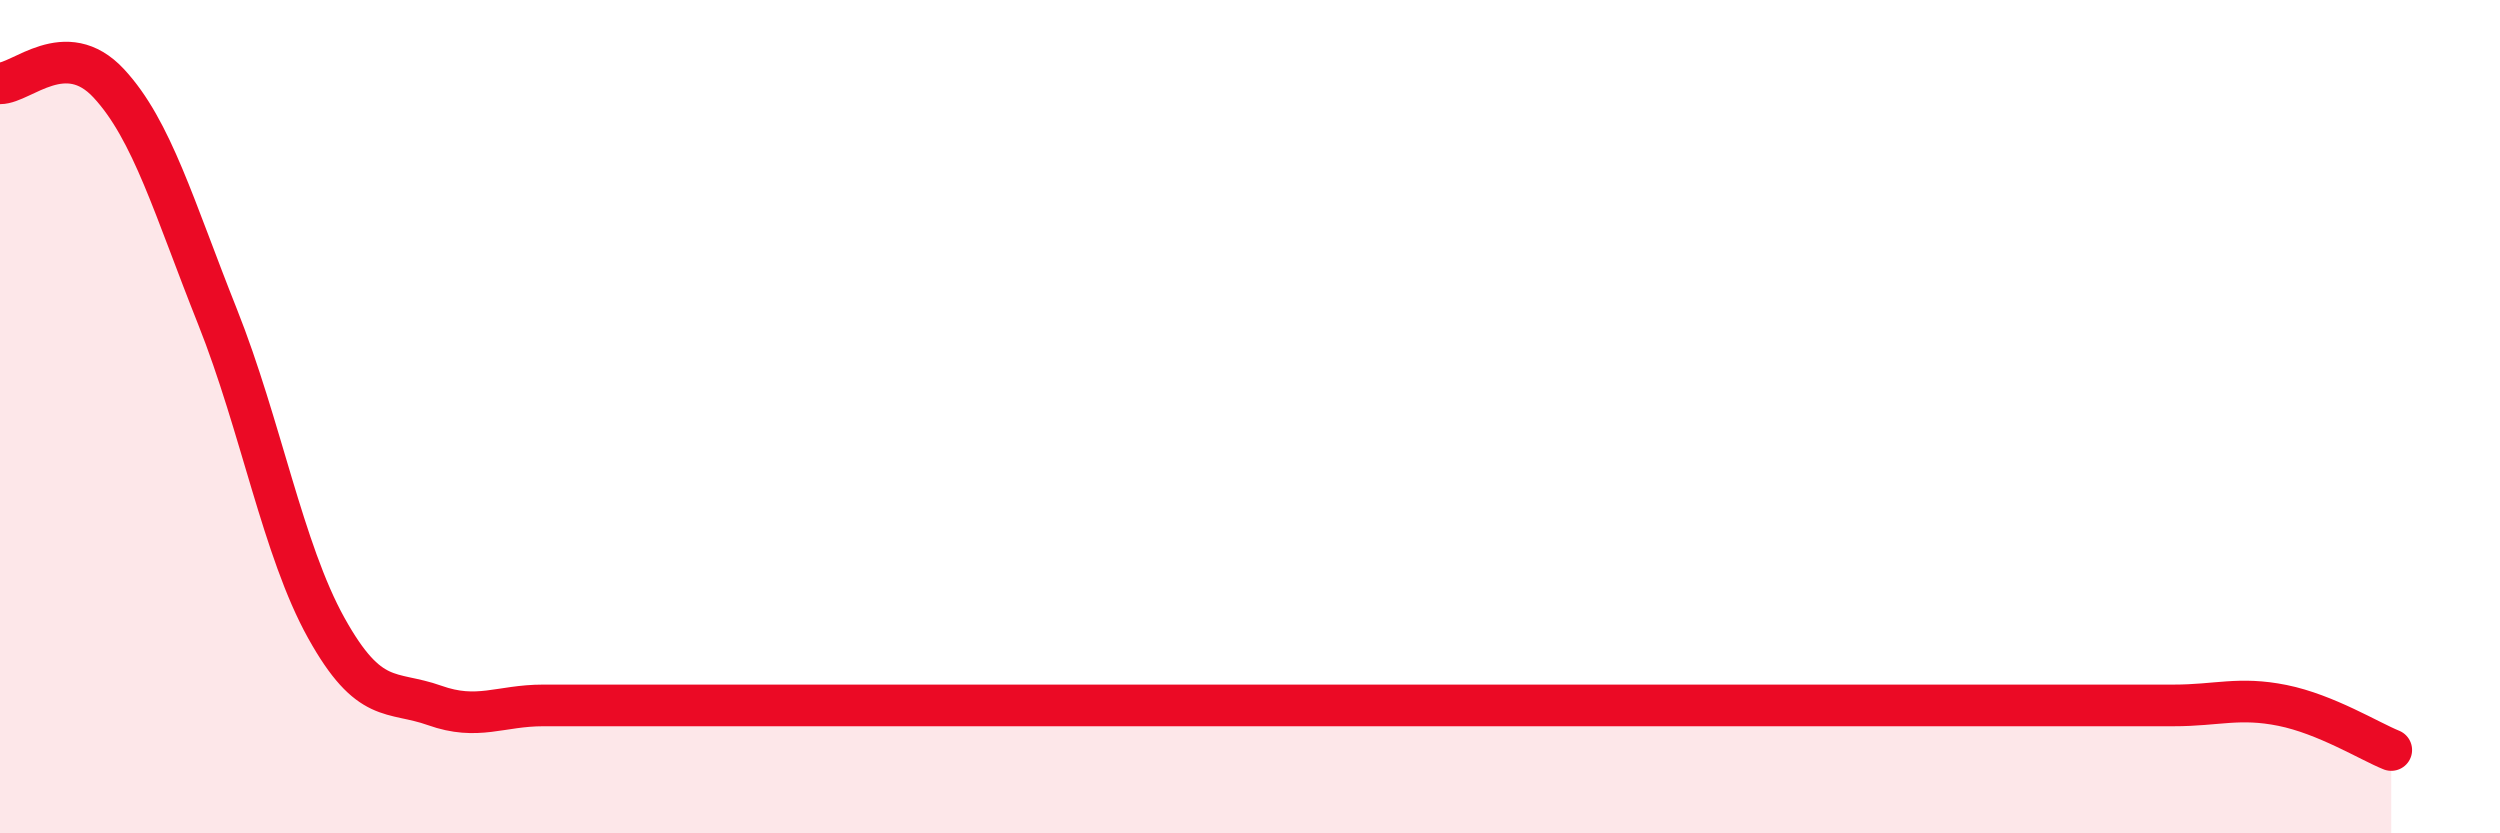 
    <svg width="60" height="20" viewBox="0 0 60 20" xmlns="http://www.w3.org/2000/svg">
      <path
        d="M 0,2 C 0.52,2 1.57,0.88 2.61,2 C 3.65,3.12 4.18,4.99 5.22,7.6 C 6.26,10.21 6.79,13.2 7.83,15.07 C 8.87,16.94 9.39,16.56 10.43,16.93 C 11.47,17.3 12,16.93 13.04,16.93 C 14.08,16.93 14.61,16.93 15.65,16.93 C 16.69,16.93 17.22,16.93 18.26,16.93 C 19.3,16.93 19.83,16.93 20.87,16.93 C 21.91,16.93 22.44,16.93 23.48,16.93 C 24.52,16.93 25.05,16.93 26.09,16.93 C 27.13,16.93 25.05,16.93 28.7,16.93 C 32.35,16.93 40.7,16.93 44.35,16.93 C 48,16.93 45.92,16.93 46.96,16.93 C 48,16.93 48.53,16.93 49.57,16.93 C 50.61,16.93 51.13,16.93 52.17,16.93 C 53.21,16.93 53.74,16.72 54.78,16.93 C 55.82,17.14 56.87,17.79 57.39,18L57.39 20L0 20Z"
        fill="#EB0A25"
        opacity="0.1"
        stroke-linecap="round"
        stroke-linejoin="round"
      />
      <path
        d="M 0,2 C 0.52,2 1.57,0.88 2.61,2 C 3.65,3.12 4.18,4.99 5.22,7.6 C 6.26,10.21 6.79,13.2 7.83,15.07 C 8.87,16.94 9.39,16.56 10.43,16.93 C 11.47,17.3 12,16.93 13.04,16.93 C 14.08,16.93 14.61,16.93 15.65,16.93 C 16.69,16.93 17.22,16.93 18.26,16.93 C 19.3,16.93 19.83,16.93 20.87,16.93 C 21.91,16.93 22.44,16.93 23.48,16.93 C 24.52,16.93 25.05,16.93 26.09,16.93 C 27.13,16.93 25.05,16.93 28.7,16.93 C 32.35,16.93 40.7,16.93 44.35,16.93 C 48,16.93 45.92,16.93 46.96,16.93 C 48,16.93 48.53,16.93 49.57,16.93 C 50.61,16.93 51.13,16.93 52.17,16.93 C 53.21,16.93 53.74,16.72 54.78,16.93 C 55.82,17.14 56.87,17.79 57.39,18"
        stroke="#EB0A25"
        stroke-width="1"
        fill="none"
        stroke-linecap="round"
        stroke-linejoin="round"
      />
    </svg>
  